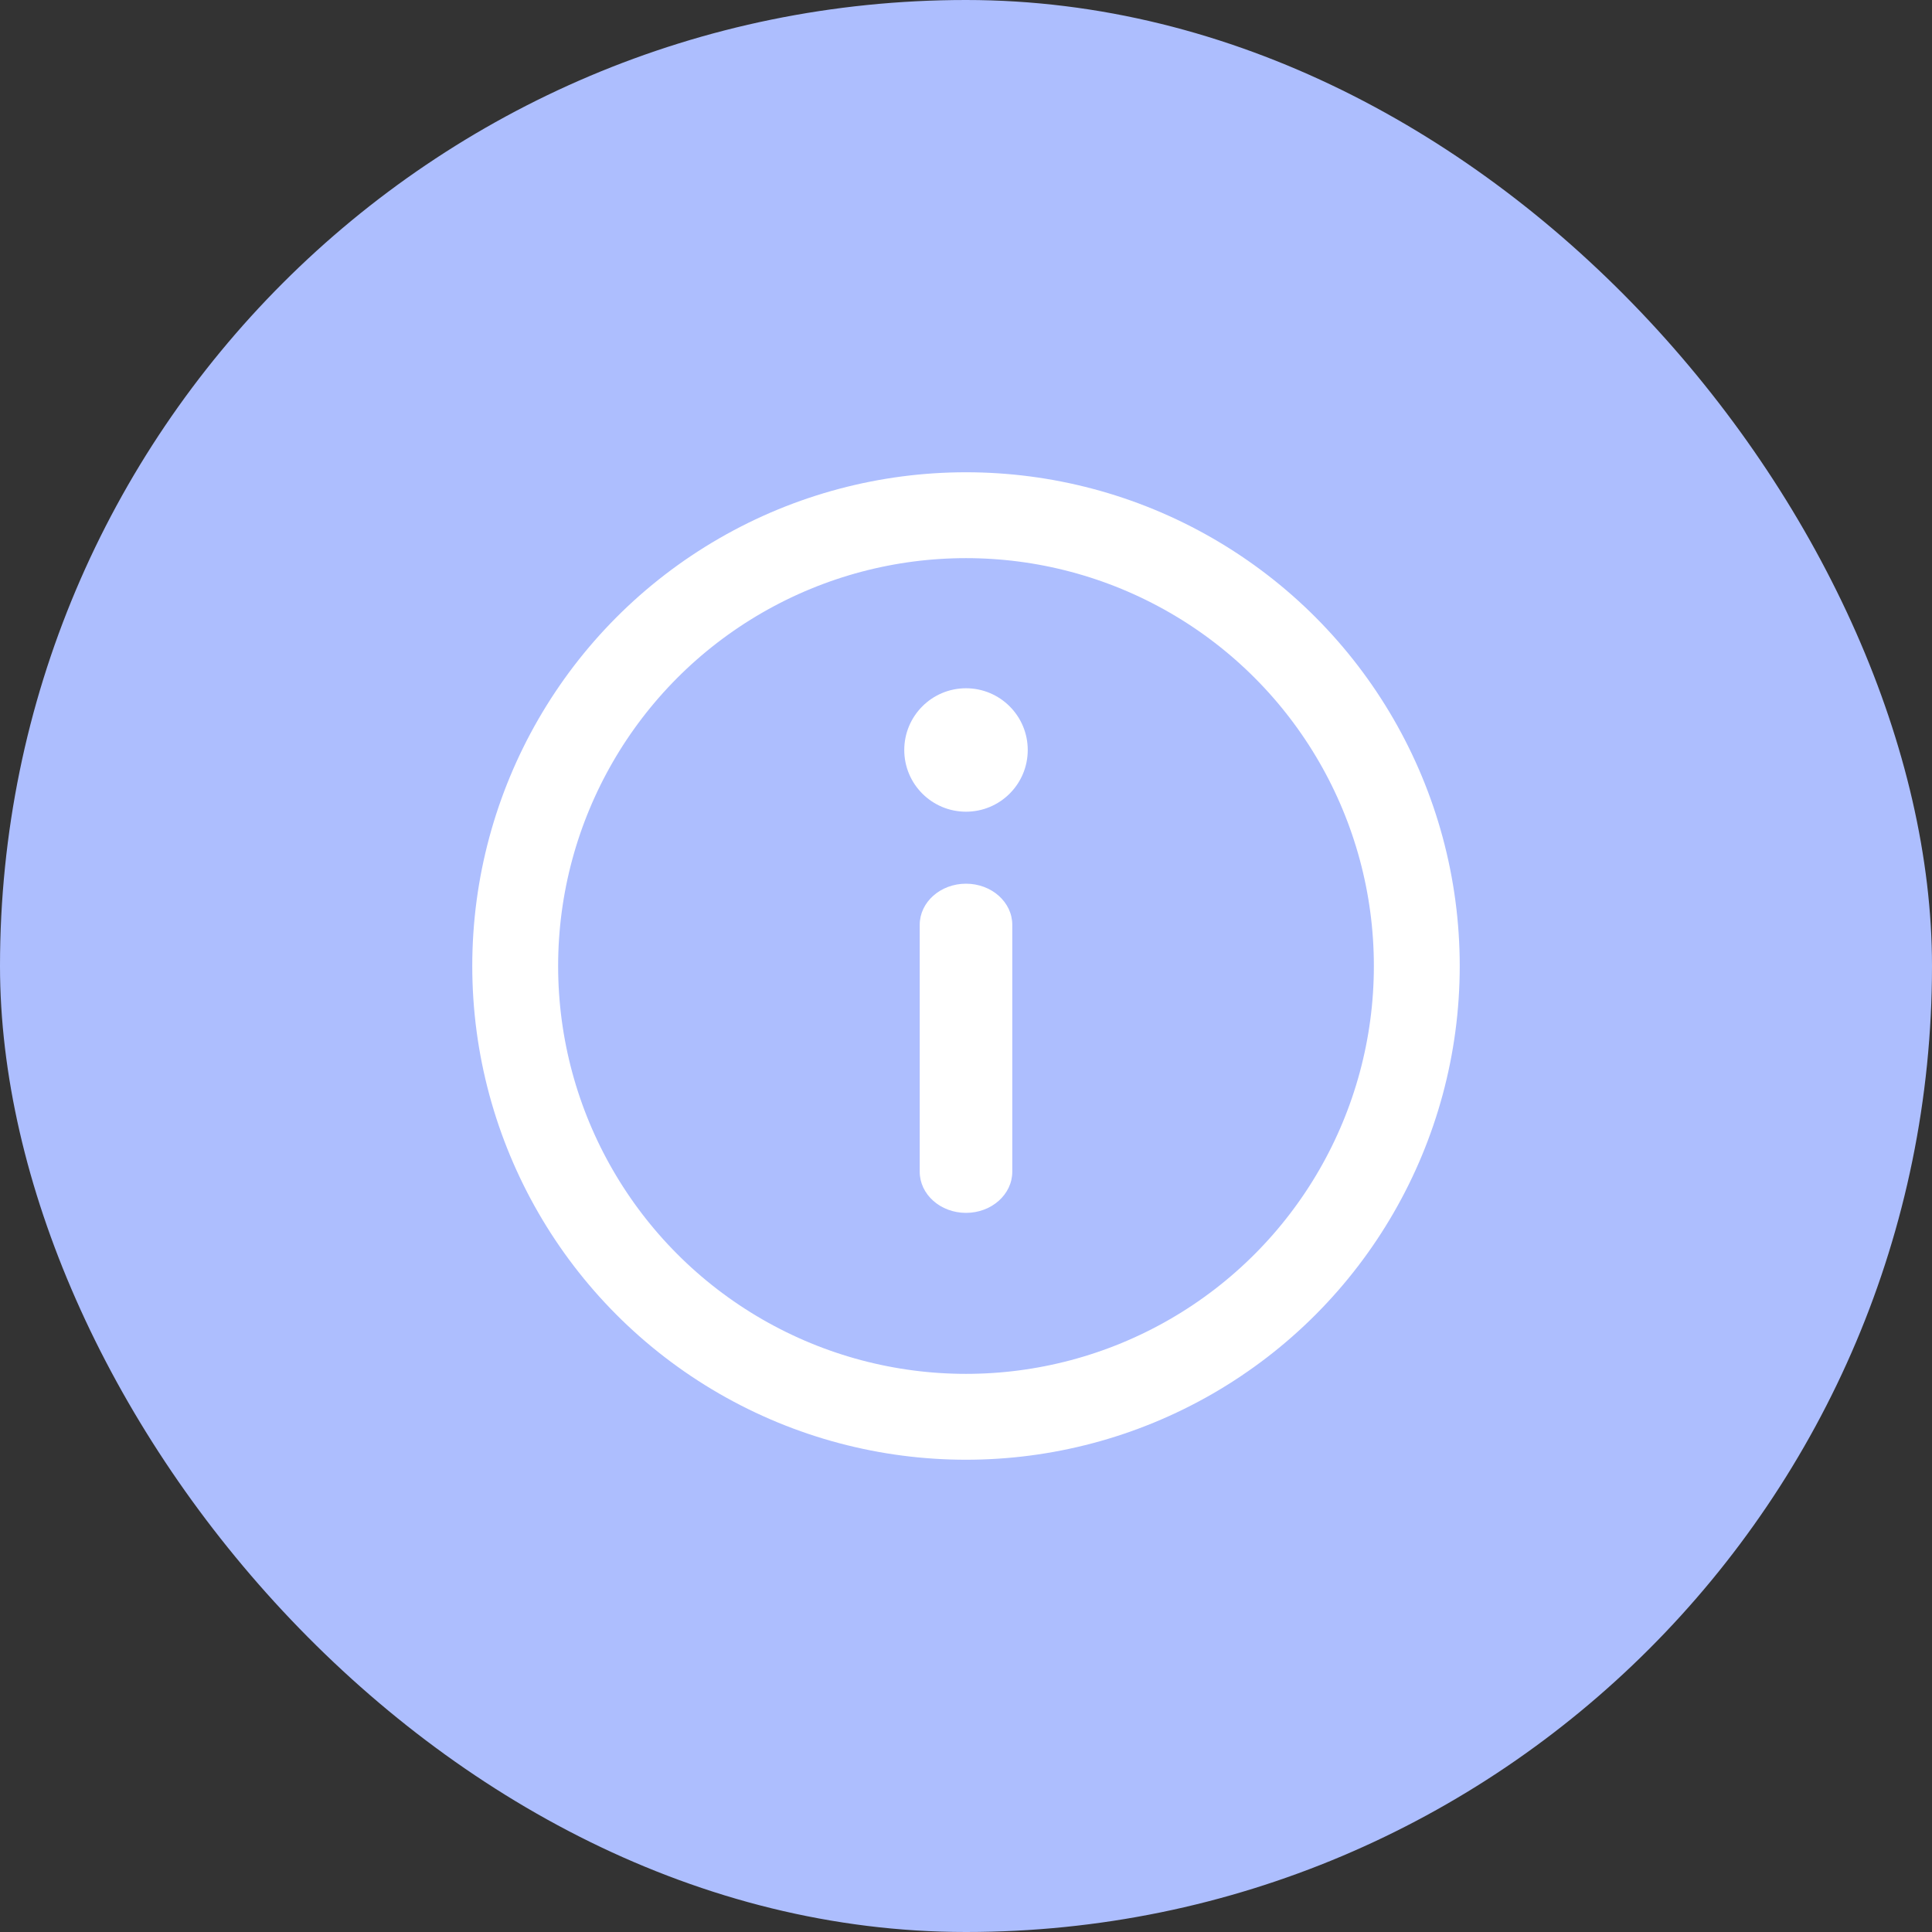 <svg width="45" height="45" viewBox="0 0 45 45" fill="none" xmlns="http://www.w3.org/2000/svg">
<rect x="0" y="0" width="45" height="45" fill="#333333" stroke="none"/>
<rect width="45" height="45" rx="22.5" fill="#ADBEFE"/>
<circle cx="22.5" cy="22.5" r="10.5" stroke="white" stroke-width="2"/>
<path d="M23.578 21.541C23.578 21.012 23.095 20.583 22.5 20.583C21.905 20.583 21.422 21.012 21.422 21.541V27.291C21.422 27.821 21.905 28.25 22.5 28.25C23.095 28.25 23.578 27.821 23.578 27.291V21.541Z" fill="white"/>
<path d="M22.5 18.906C23.294 18.906 23.938 18.263 23.938 17.469C23.938 16.675 23.294 16.031 22.5 16.031C21.706 16.031 21.062 16.675 21.062 17.469C21.062 18.263 21.706 18.906 22.5 18.906Z" fill="white"/>
</svg>
